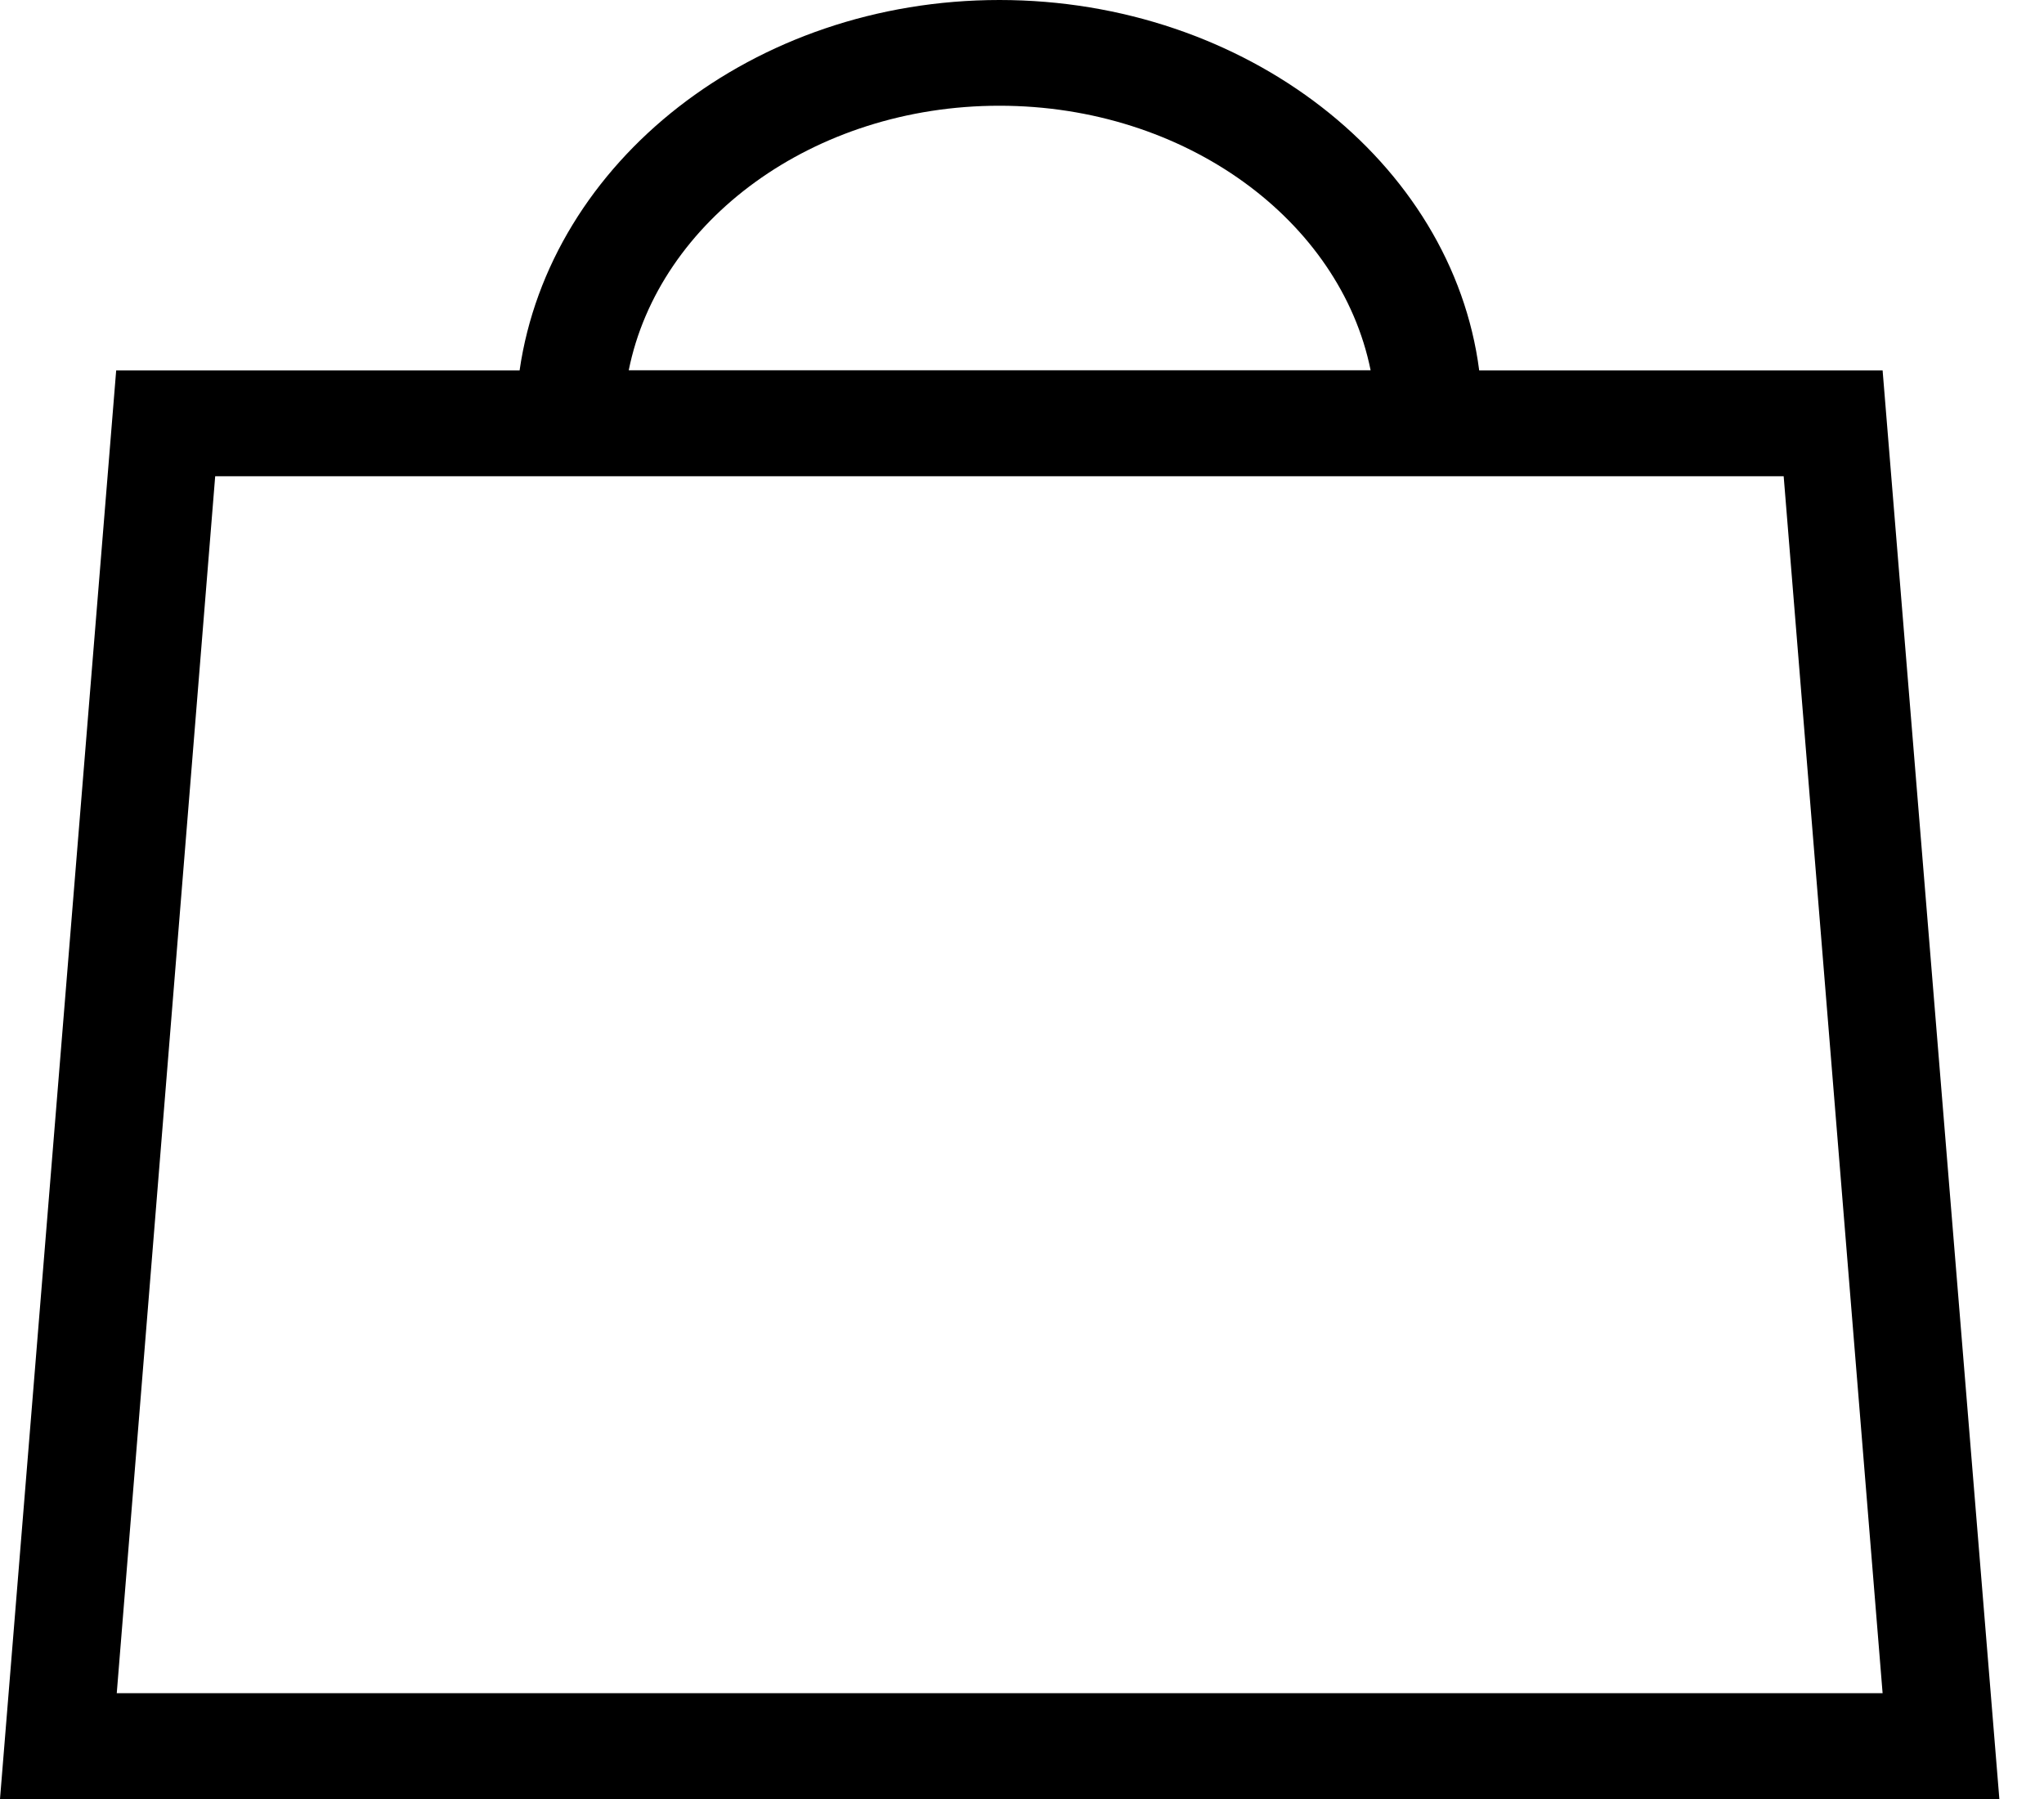 <svg xmlns="http://www.w3.org/2000/svg" width="25" height="22" viewBox="0 0 25 22">
    <path fill="#000" fill-rule="nonzero" d="M23.026 4.53h-4.934C17.763 1.98 15.237 0 12.224 0c-3.013 0-5.5 1.98-5.869 4.53H1.421L0 22h24.454L23.026 4.53zM12.224 1.293c2.276 0 4.17 1.404 4.54 3.235H7.69c.368-1.83 2.256-3.235 4.533-3.235zM1.428 20.706L2.632 5.824h19.184l1.21 14.882H1.428z"/>
</svg>
